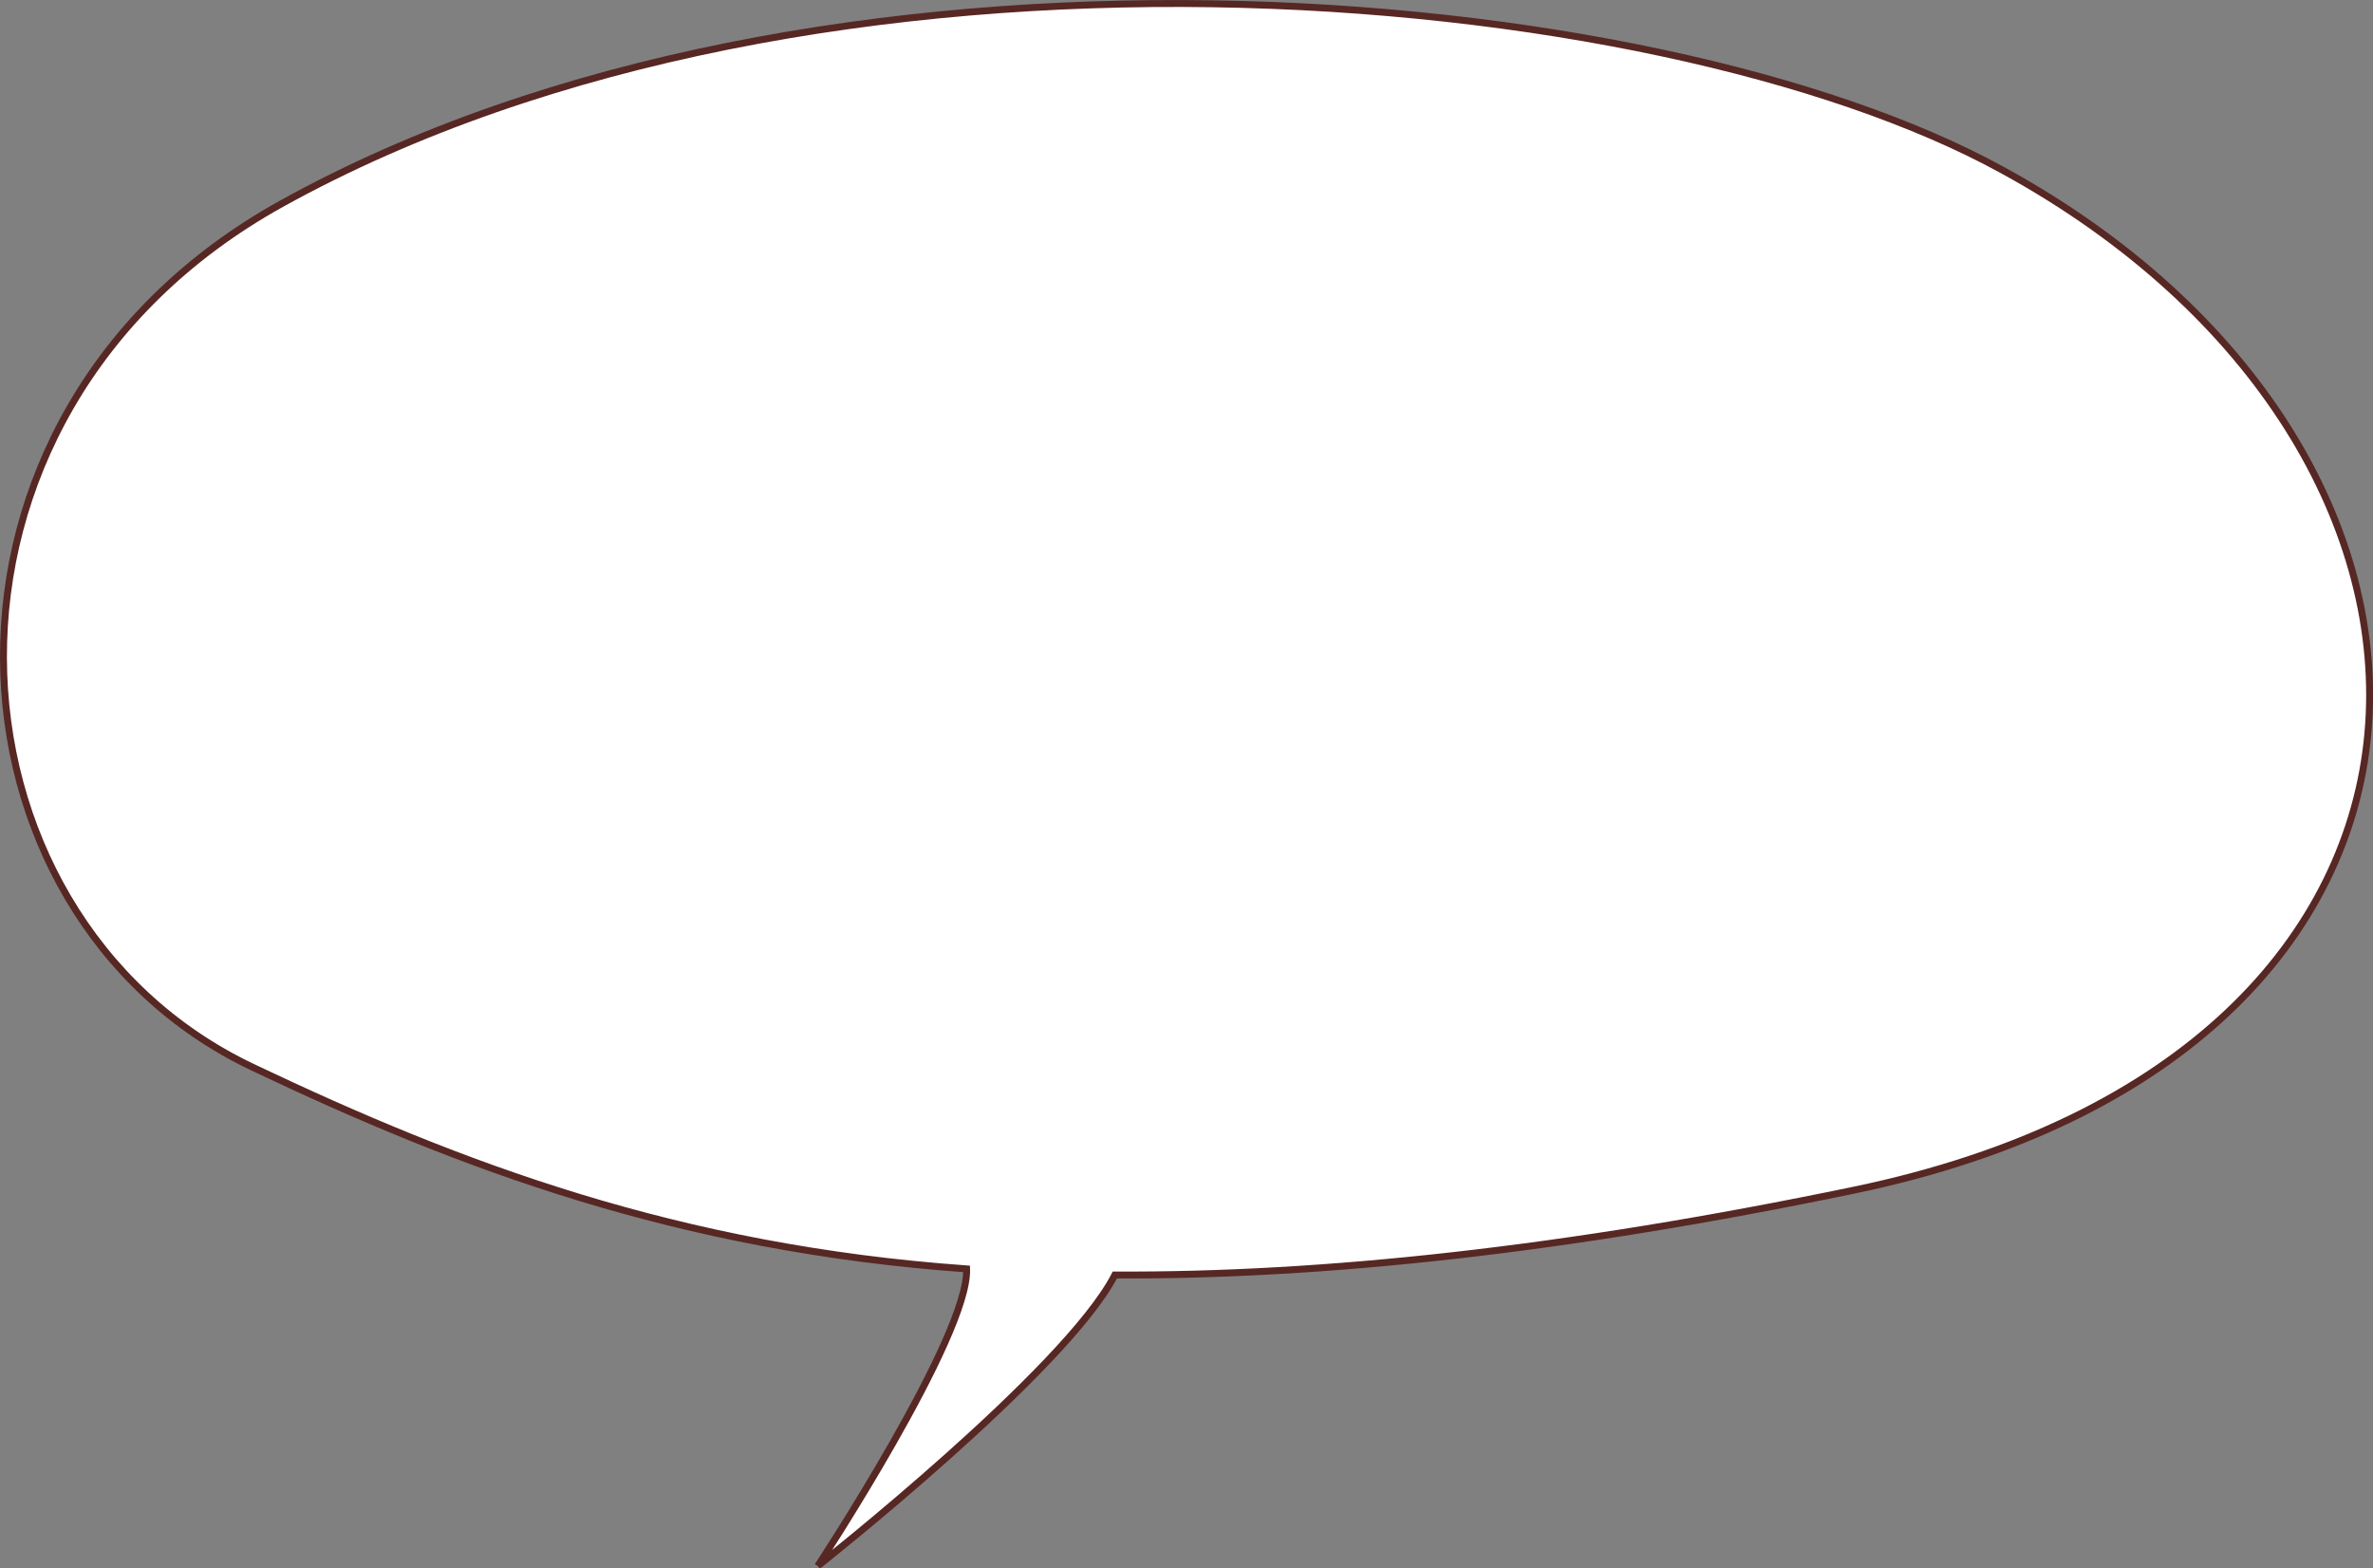 <?xml version="1.0" encoding="UTF-8"?> <svg xmlns="http://www.w3.org/2000/svg" id="Слой_1" data-name="Слой 1" viewBox="0 0 342.44 226.34"><rect x="0" y="0" width="342.44" height="226.34" fill="#808080" stroke="none"/> <defs> <style>.cls-1{fill:#fff;stroke:#572724;stroke-miterlimit:10;}</style> </defs> <path class="cls-1" d="M118,226s35.78-28.21,42.88-42c30,.15,64.87-3.56,106.69-12.25,95.35-19.83,95.23-106.89,21.33-147.24C238.73-3,118-13.52,40.59,29.42-14.52,60-9.82,132,36.42,154c30,14.28,61.5,26.16,103.07,29.12C139.84,192.81,118,226,118,226"></path> </svg> 